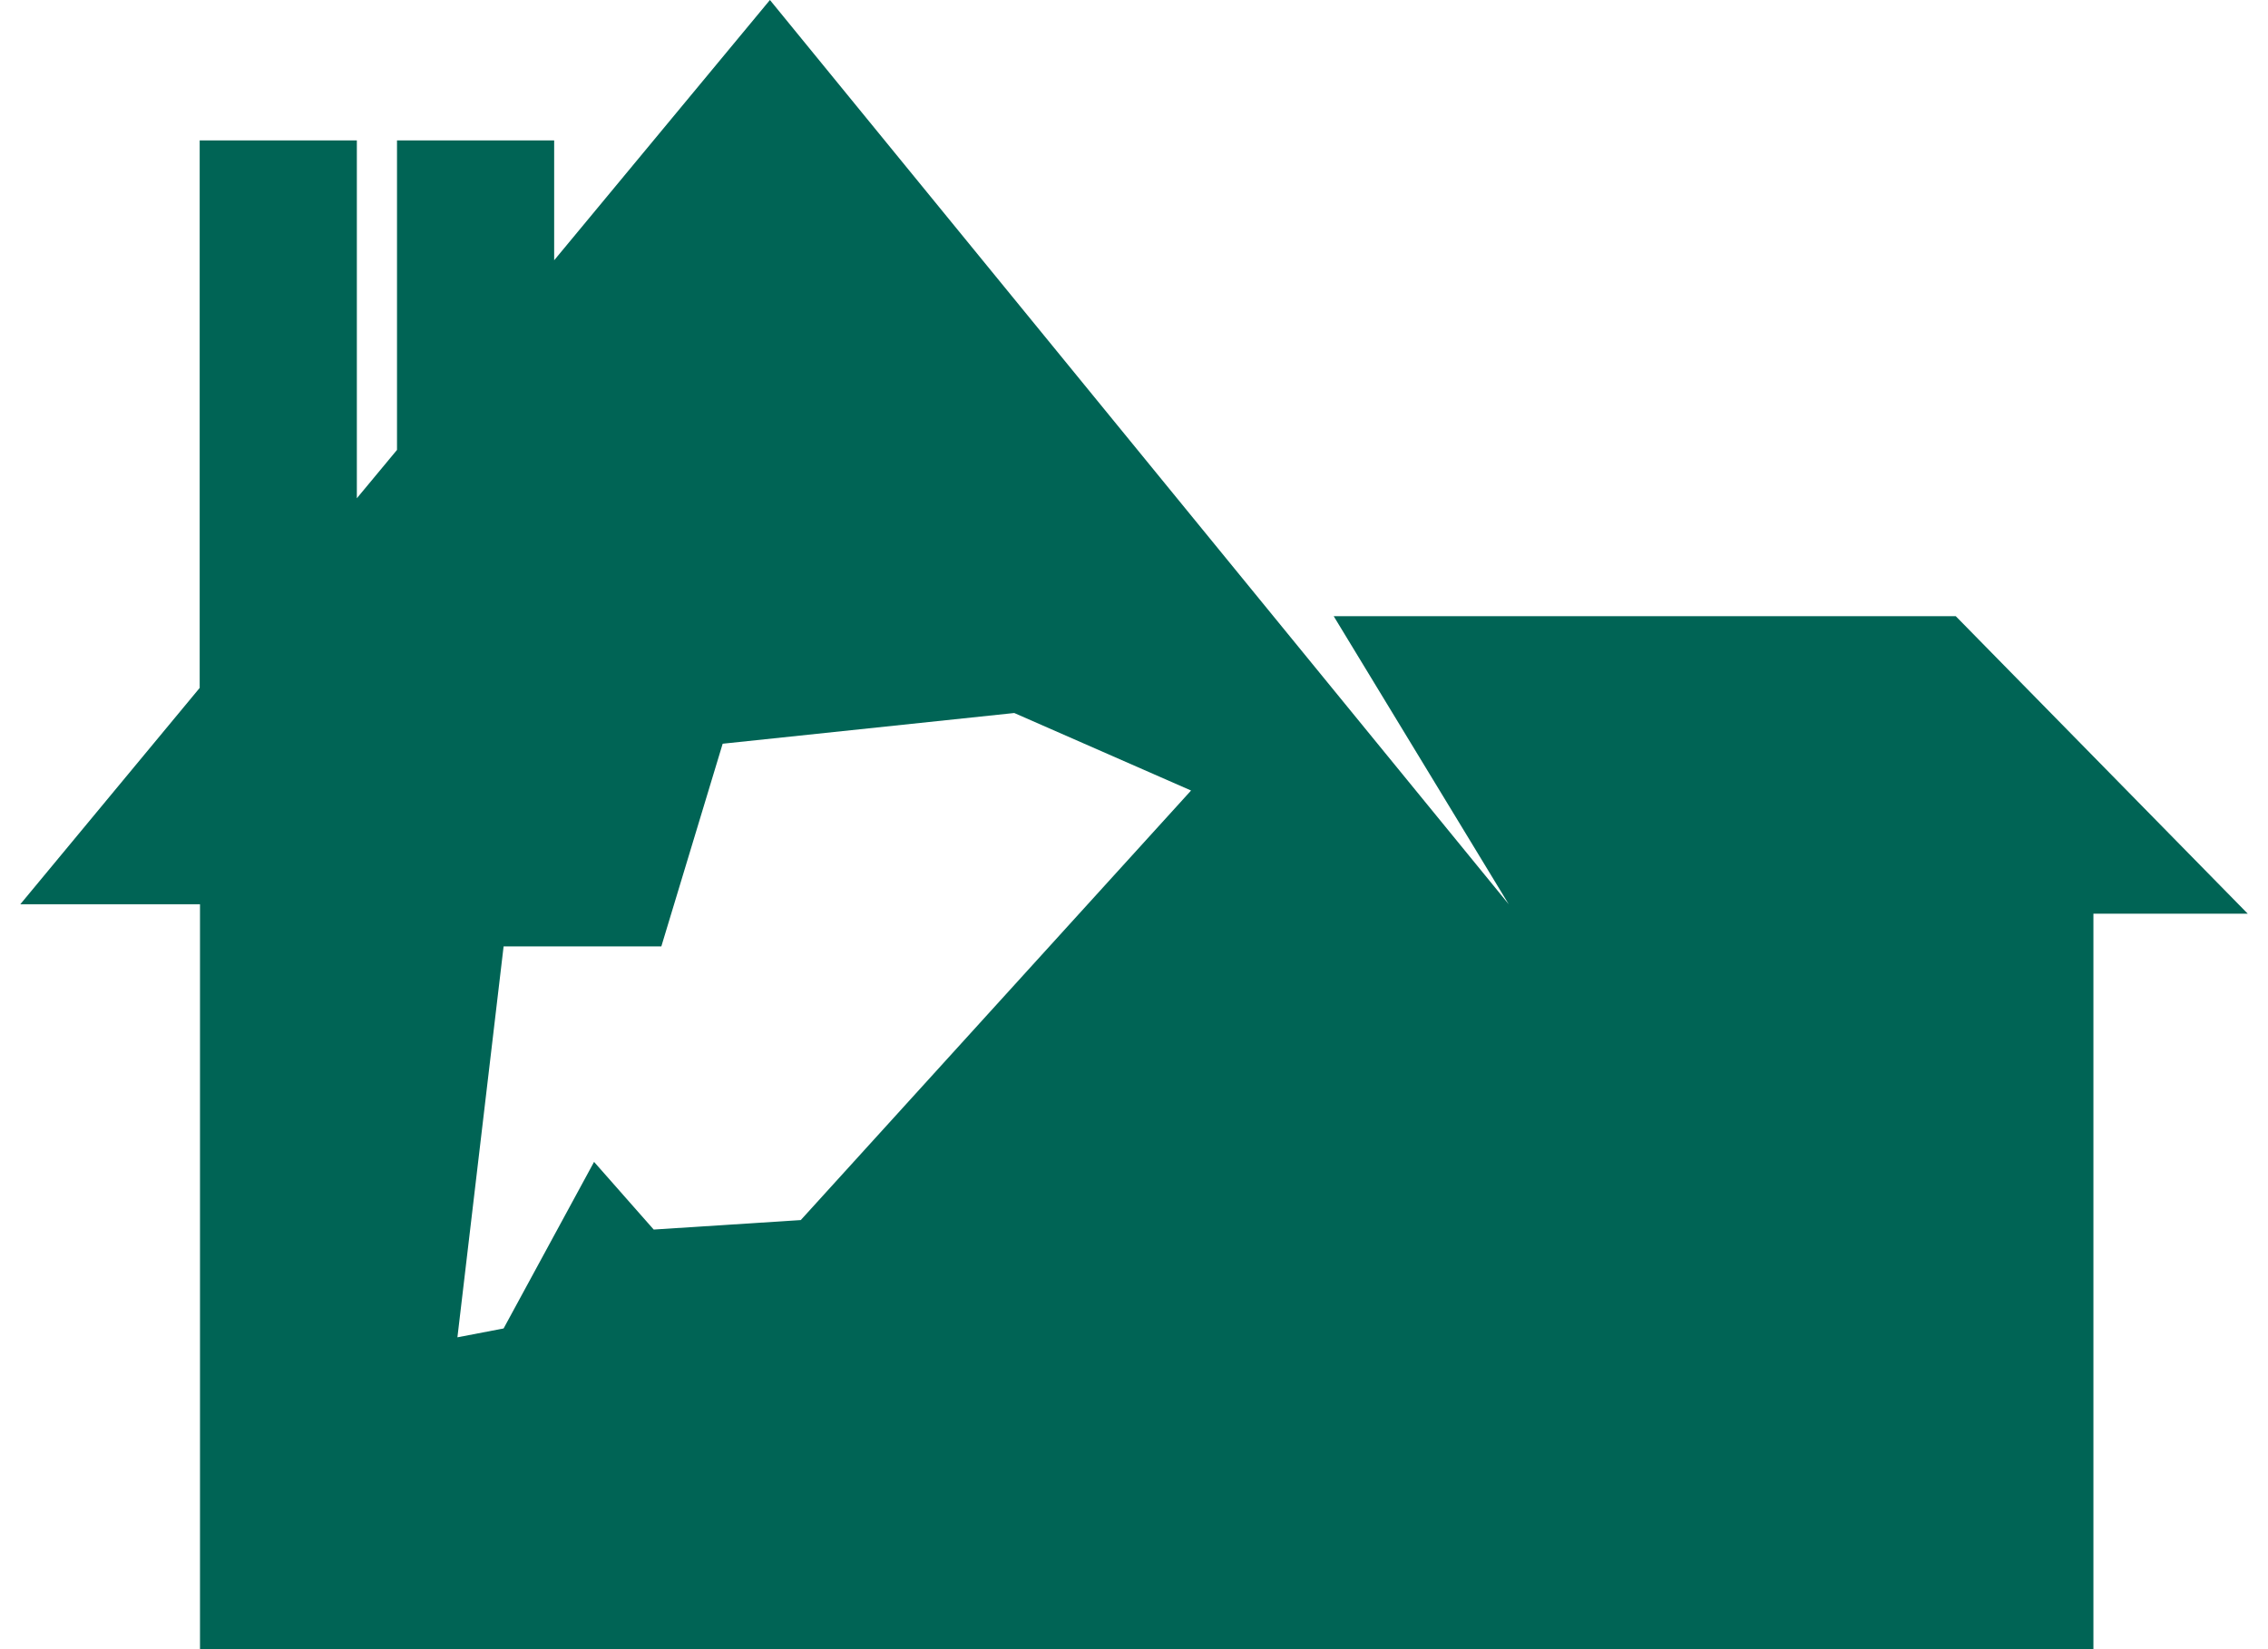 <?xml version="1.0" encoding="utf-8"?>
<!-- Generator: Adobe Illustrator 16.0.0, SVG Export Plug-In . SVG Version: 6.00 Build 0)  -->
<!DOCTYPE svg PUBLIC "-//W3C//DTD SVG 1.1//EN" "http://www.w3.org/Graphics/SVG/1.1/DTD/svg11.dtd">
<svg version="1.1" id="Vrstva_1" xmlns="http://www.w3.org/2000/svg" xmlns:xlink="http://www.w3.org/1999/xlink" x="0px" y="0px"
	 width="44px" height="32px" viewBox="0 0 44 32" enable-background="new 0 0 44 32" xml:space="preserve">
<path fill="#006455" d="M37.942,11.956H25.874l3.396,5.59L14.937,0l-4.186,5.05V2.725H7.702V8.73L6.923,9.668V2.725H3.874v10.623
	l-3.48,4.198h3.486V32h36.733V17.729h2.994L37.942,11.956z M15.535,23.674l-2.853,0.184l-1.157-1.313l-1.755,3.232l-0.896,0.172
	l0.896-7.585h3.06l1.19-3.933l5.657-0.596l3.43,1.504L15.535,23.674z"/>
</svg>
